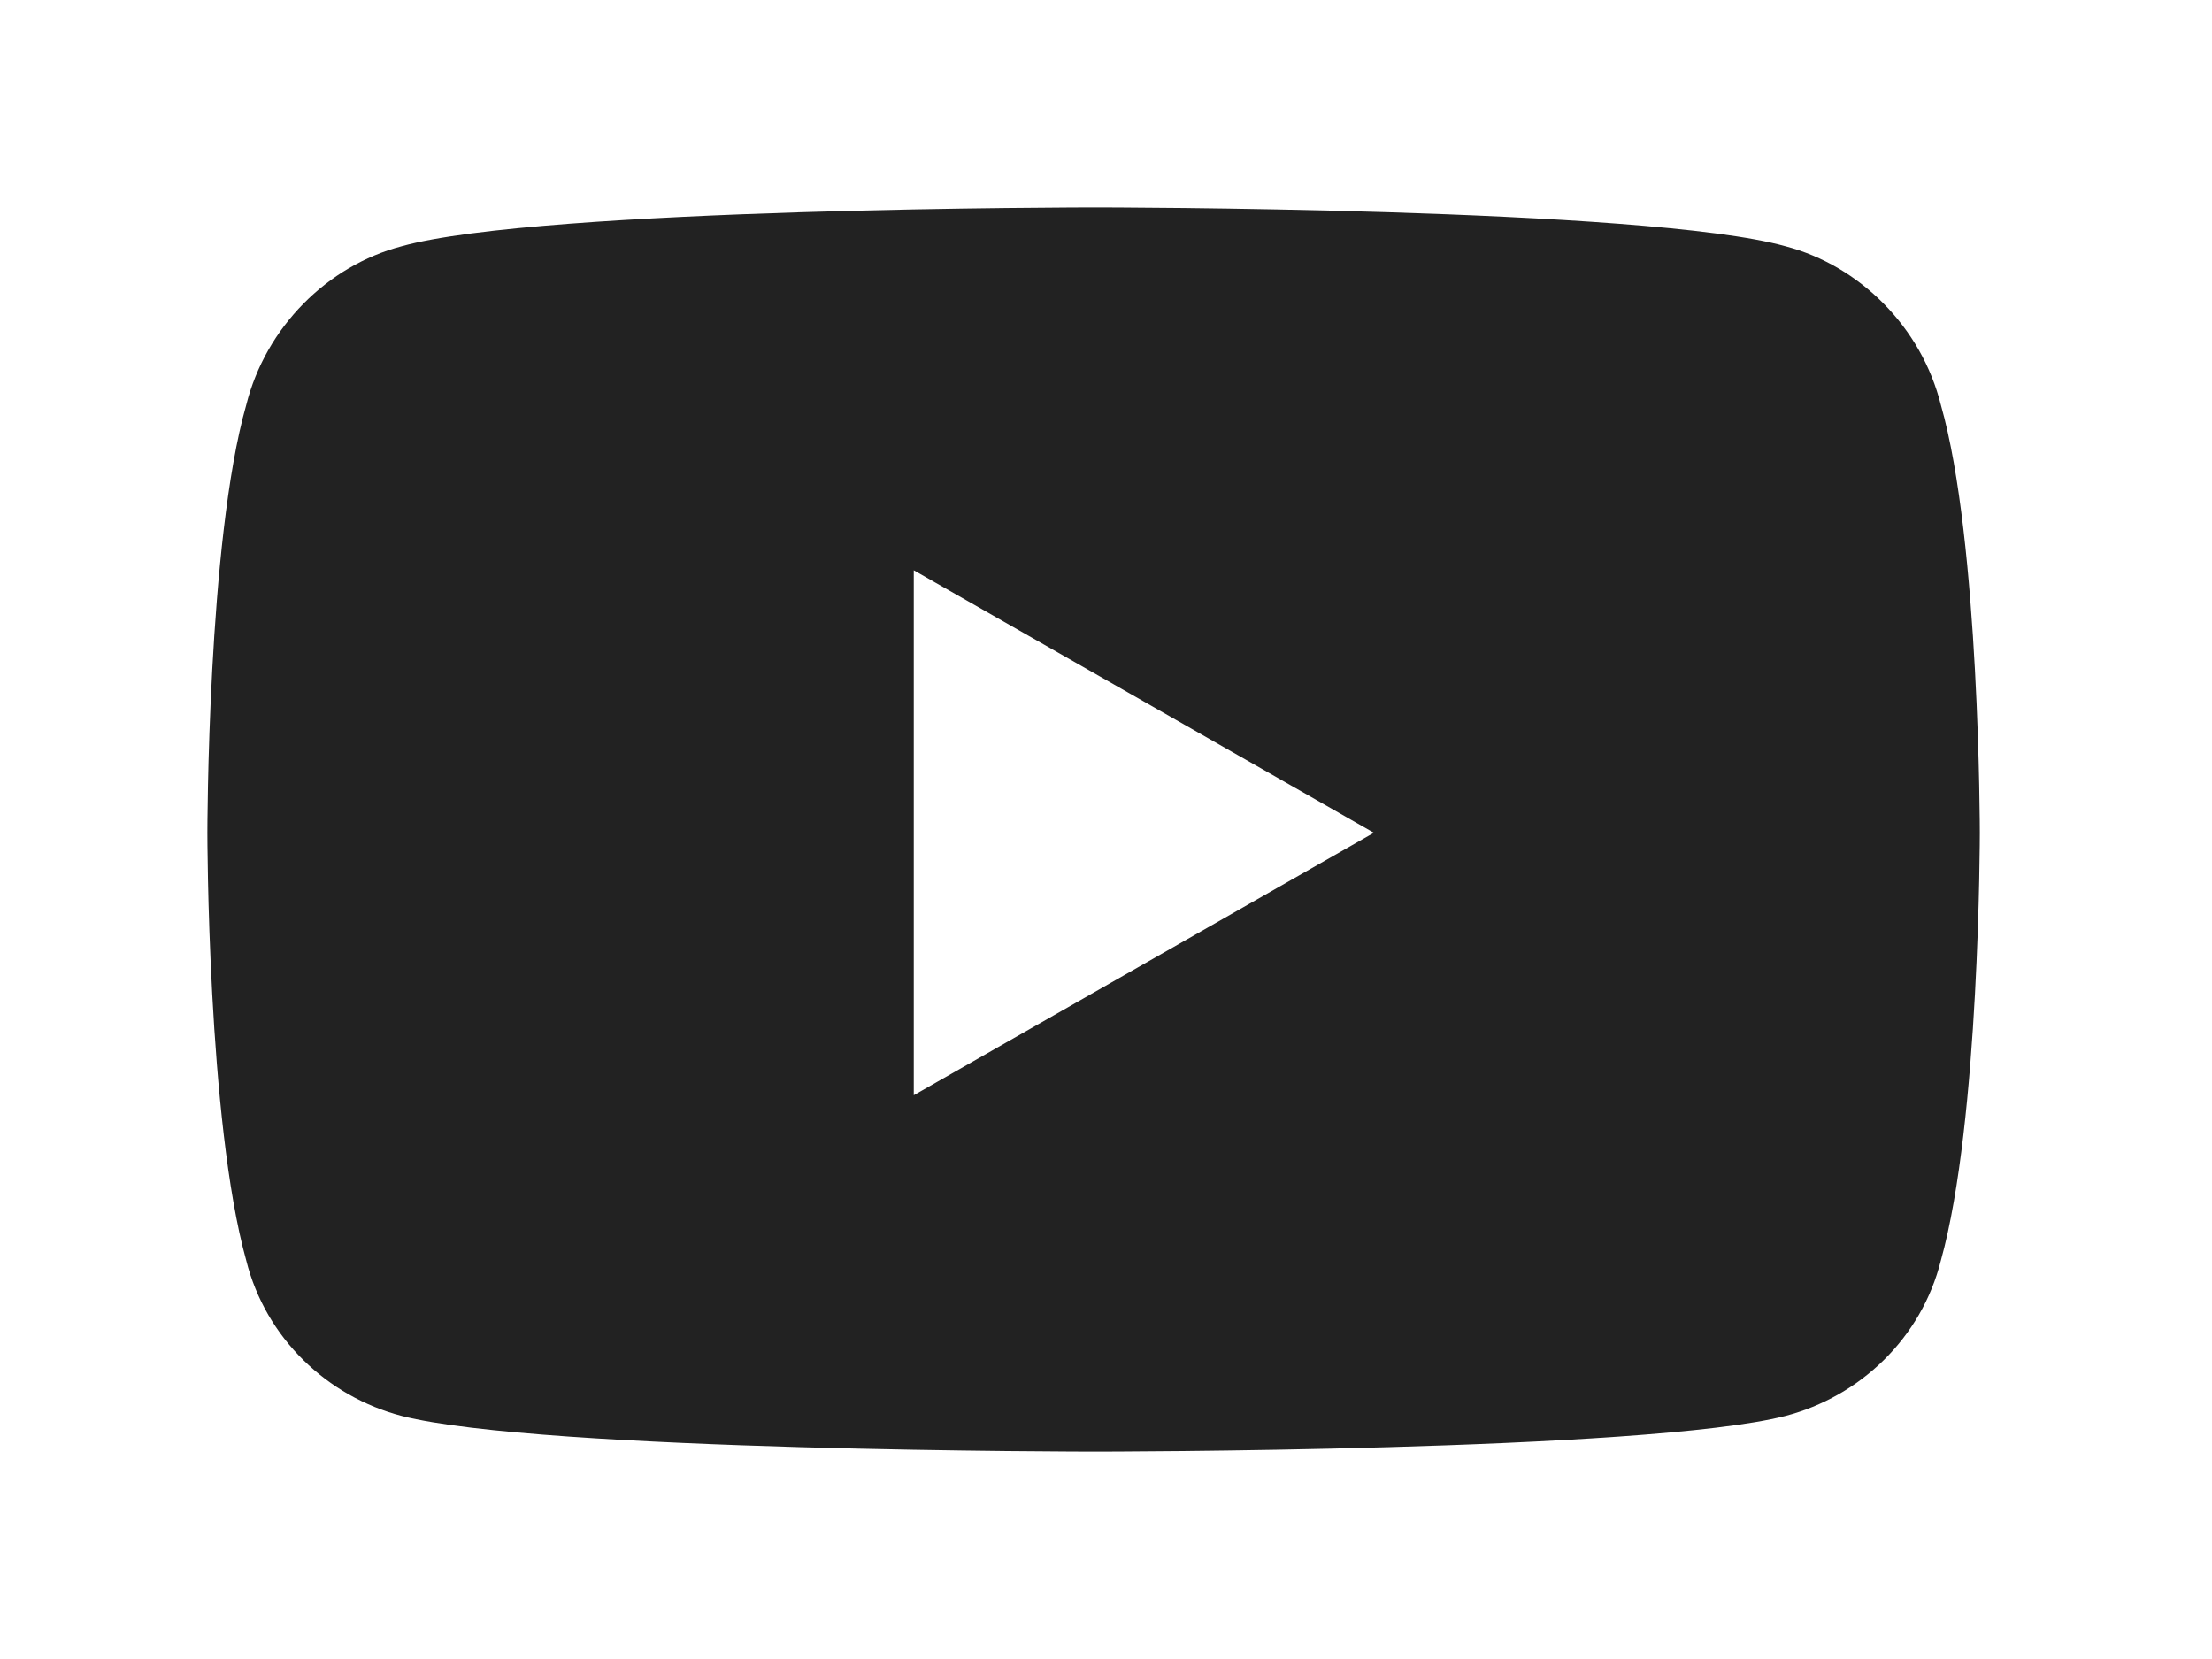 <svg width="32" height="24" viewBox="0 0 32 24" fill="none" xmlns="http://www.w3.org/2000/svg">
<path d="M28.078 5.859C28.641 7.828 28.641 12.047 28.641 12.047C28.641 12.047 28.641 16.219 28.078 18.234C27.797 19.359 26.906 20.203 25.828 20.484C23.812 21 15.844 21 15.844 21C15.844 21 7.828 21 5.812 20.484C4.734 20.203 3.844 19.359 3.562 18.234C3 16.219 3 12.047 3 12.047C3 12.047 3 7.828 3.562 5.859C3.844 4.734 4.734 3.844 5.812 3.562C7.828 3 15.844 3 15.844 3C15.844 3 23.812 3 25.828 3.562C26.906 3.844 27.797 4.734 28.078 5.859ZM13.219 15.844L19.875 12.047L13.219 8.25V15.844Z" fill="#222222"/>
</svg>

